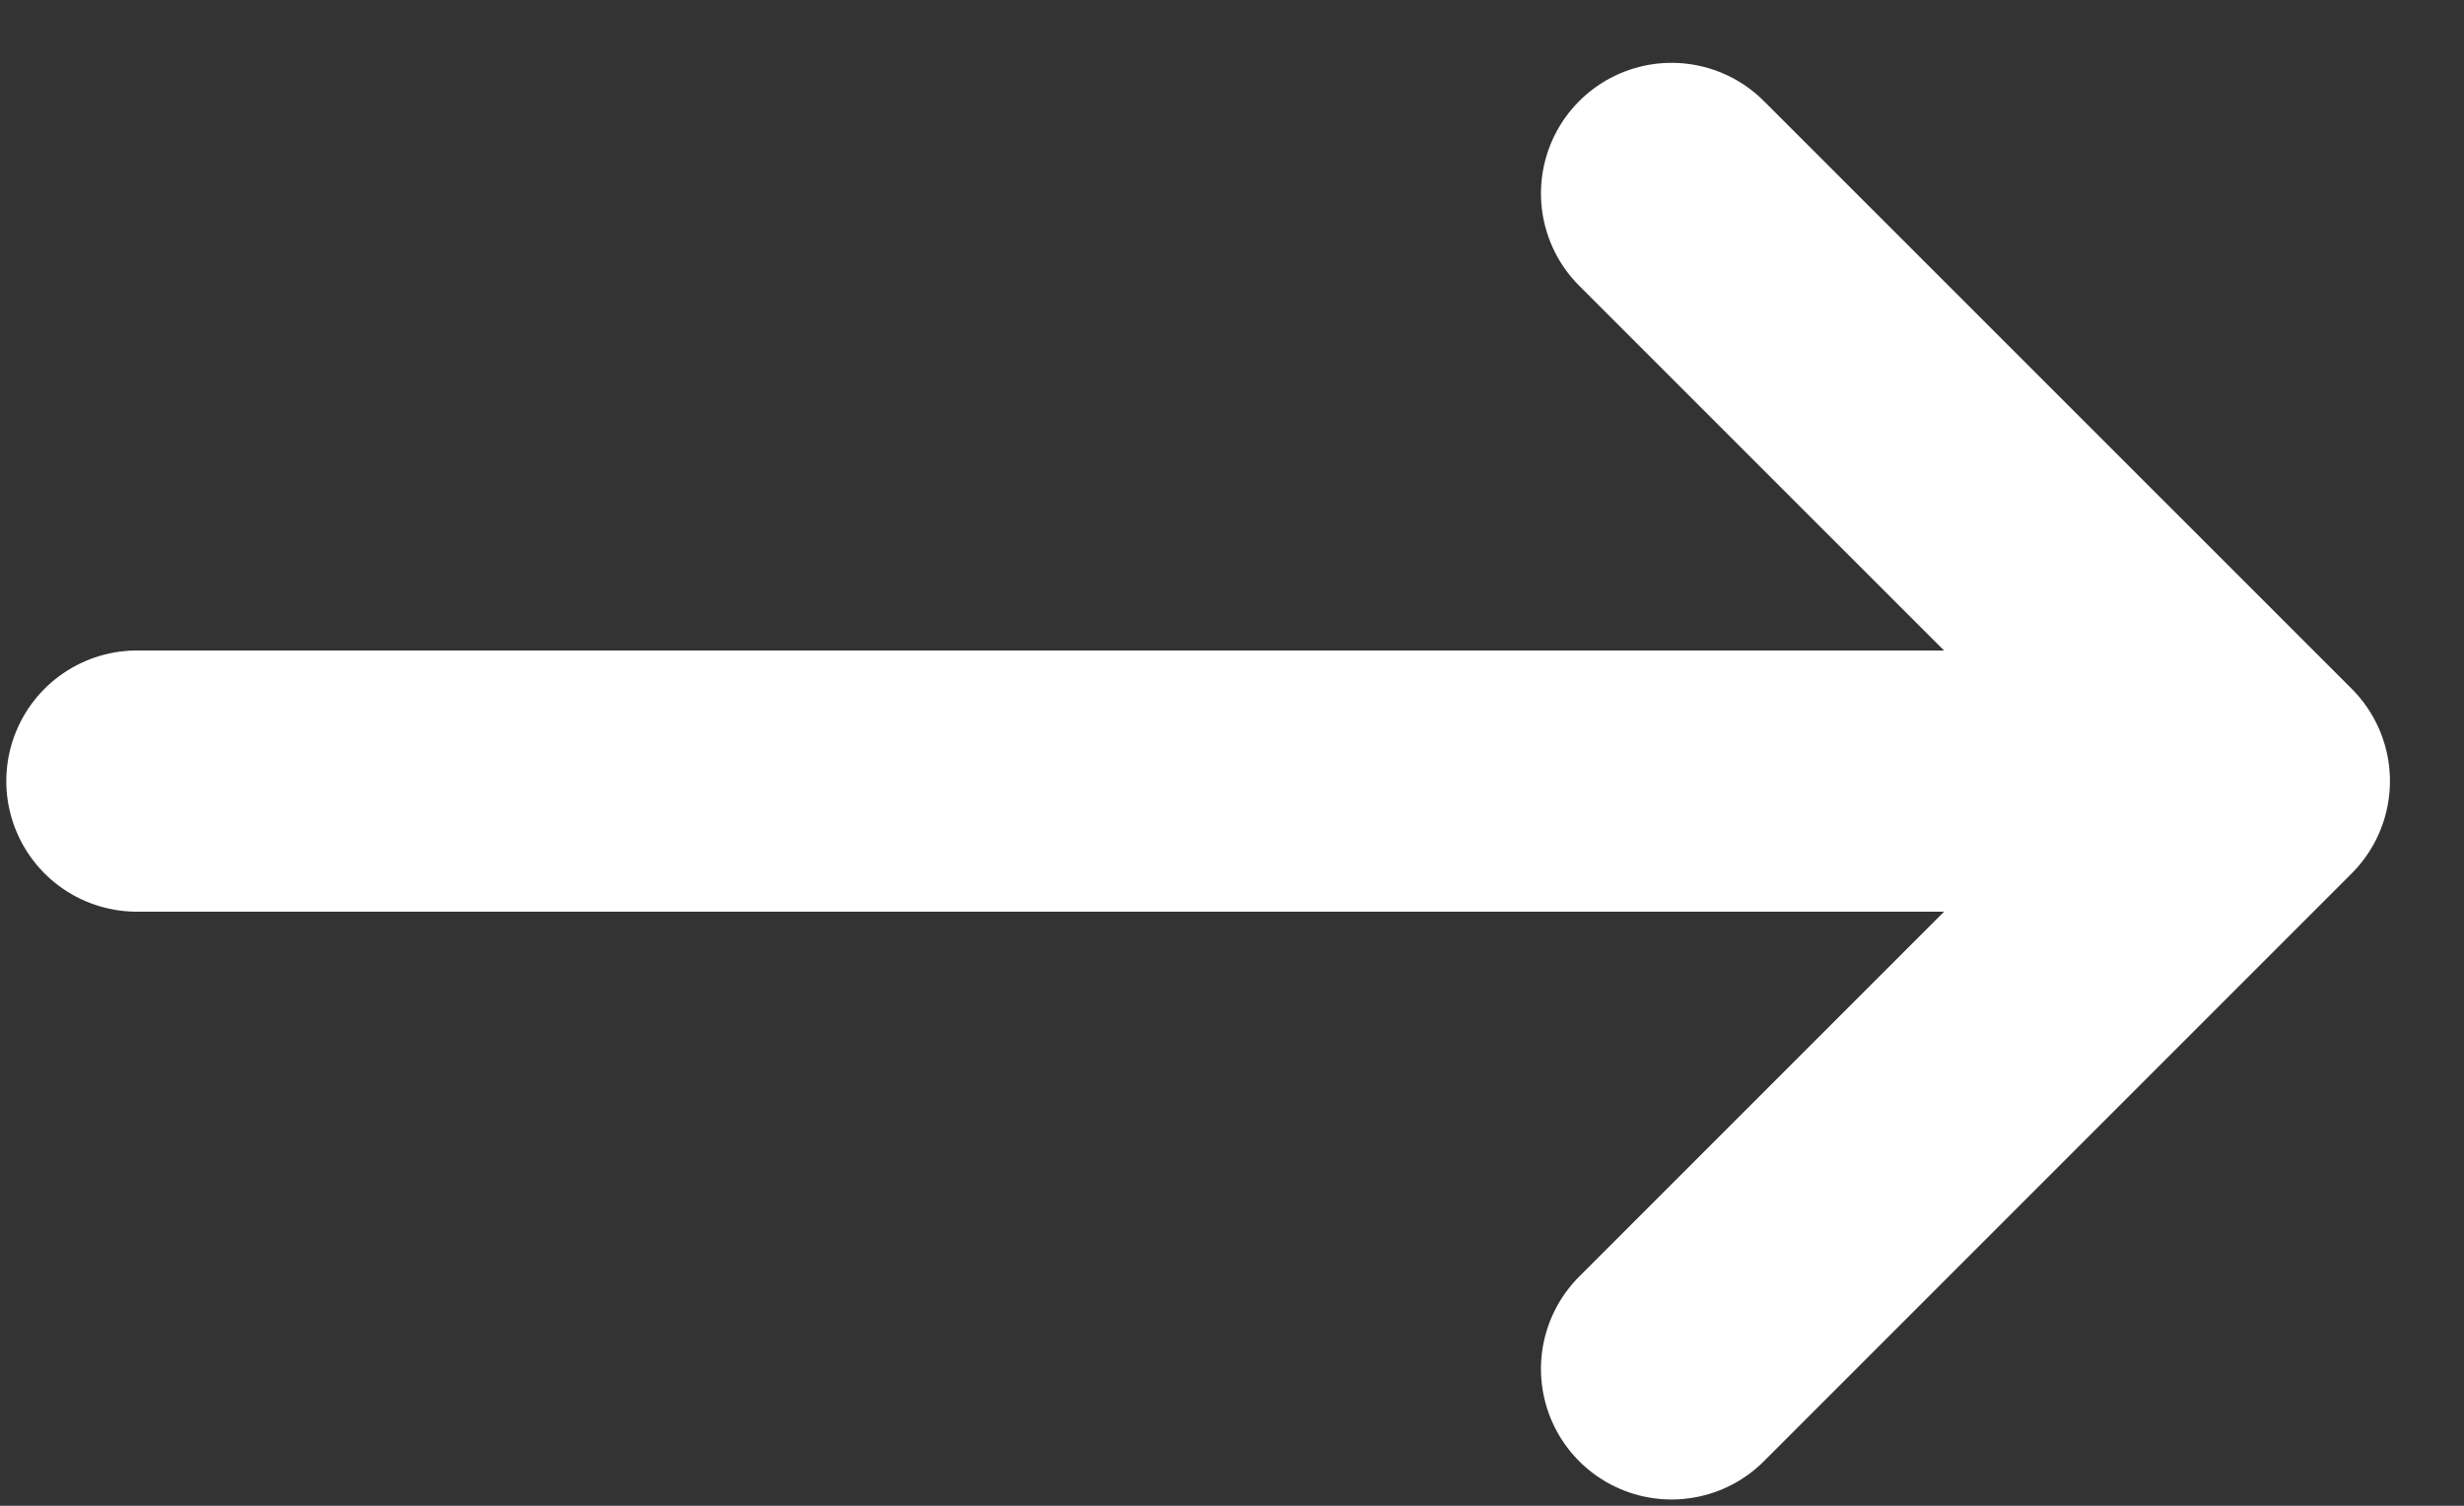 <svg width="18" height="11" viewBox="0 0 18 11" fill="none" xmlns="http://www.w3.org/2000/svg">
<rect x="0" y="0" width="18" height="11" fill="#333333" stroke="none"/>
<path d="M1 5.706H16.505M16.505 5.706L12.211 1.413M16.505 5.706L12.211 10" stroke="white" stroke-width="1.908" stroke-linecap="round" stroke-linejoin="round"/>
</svg>

